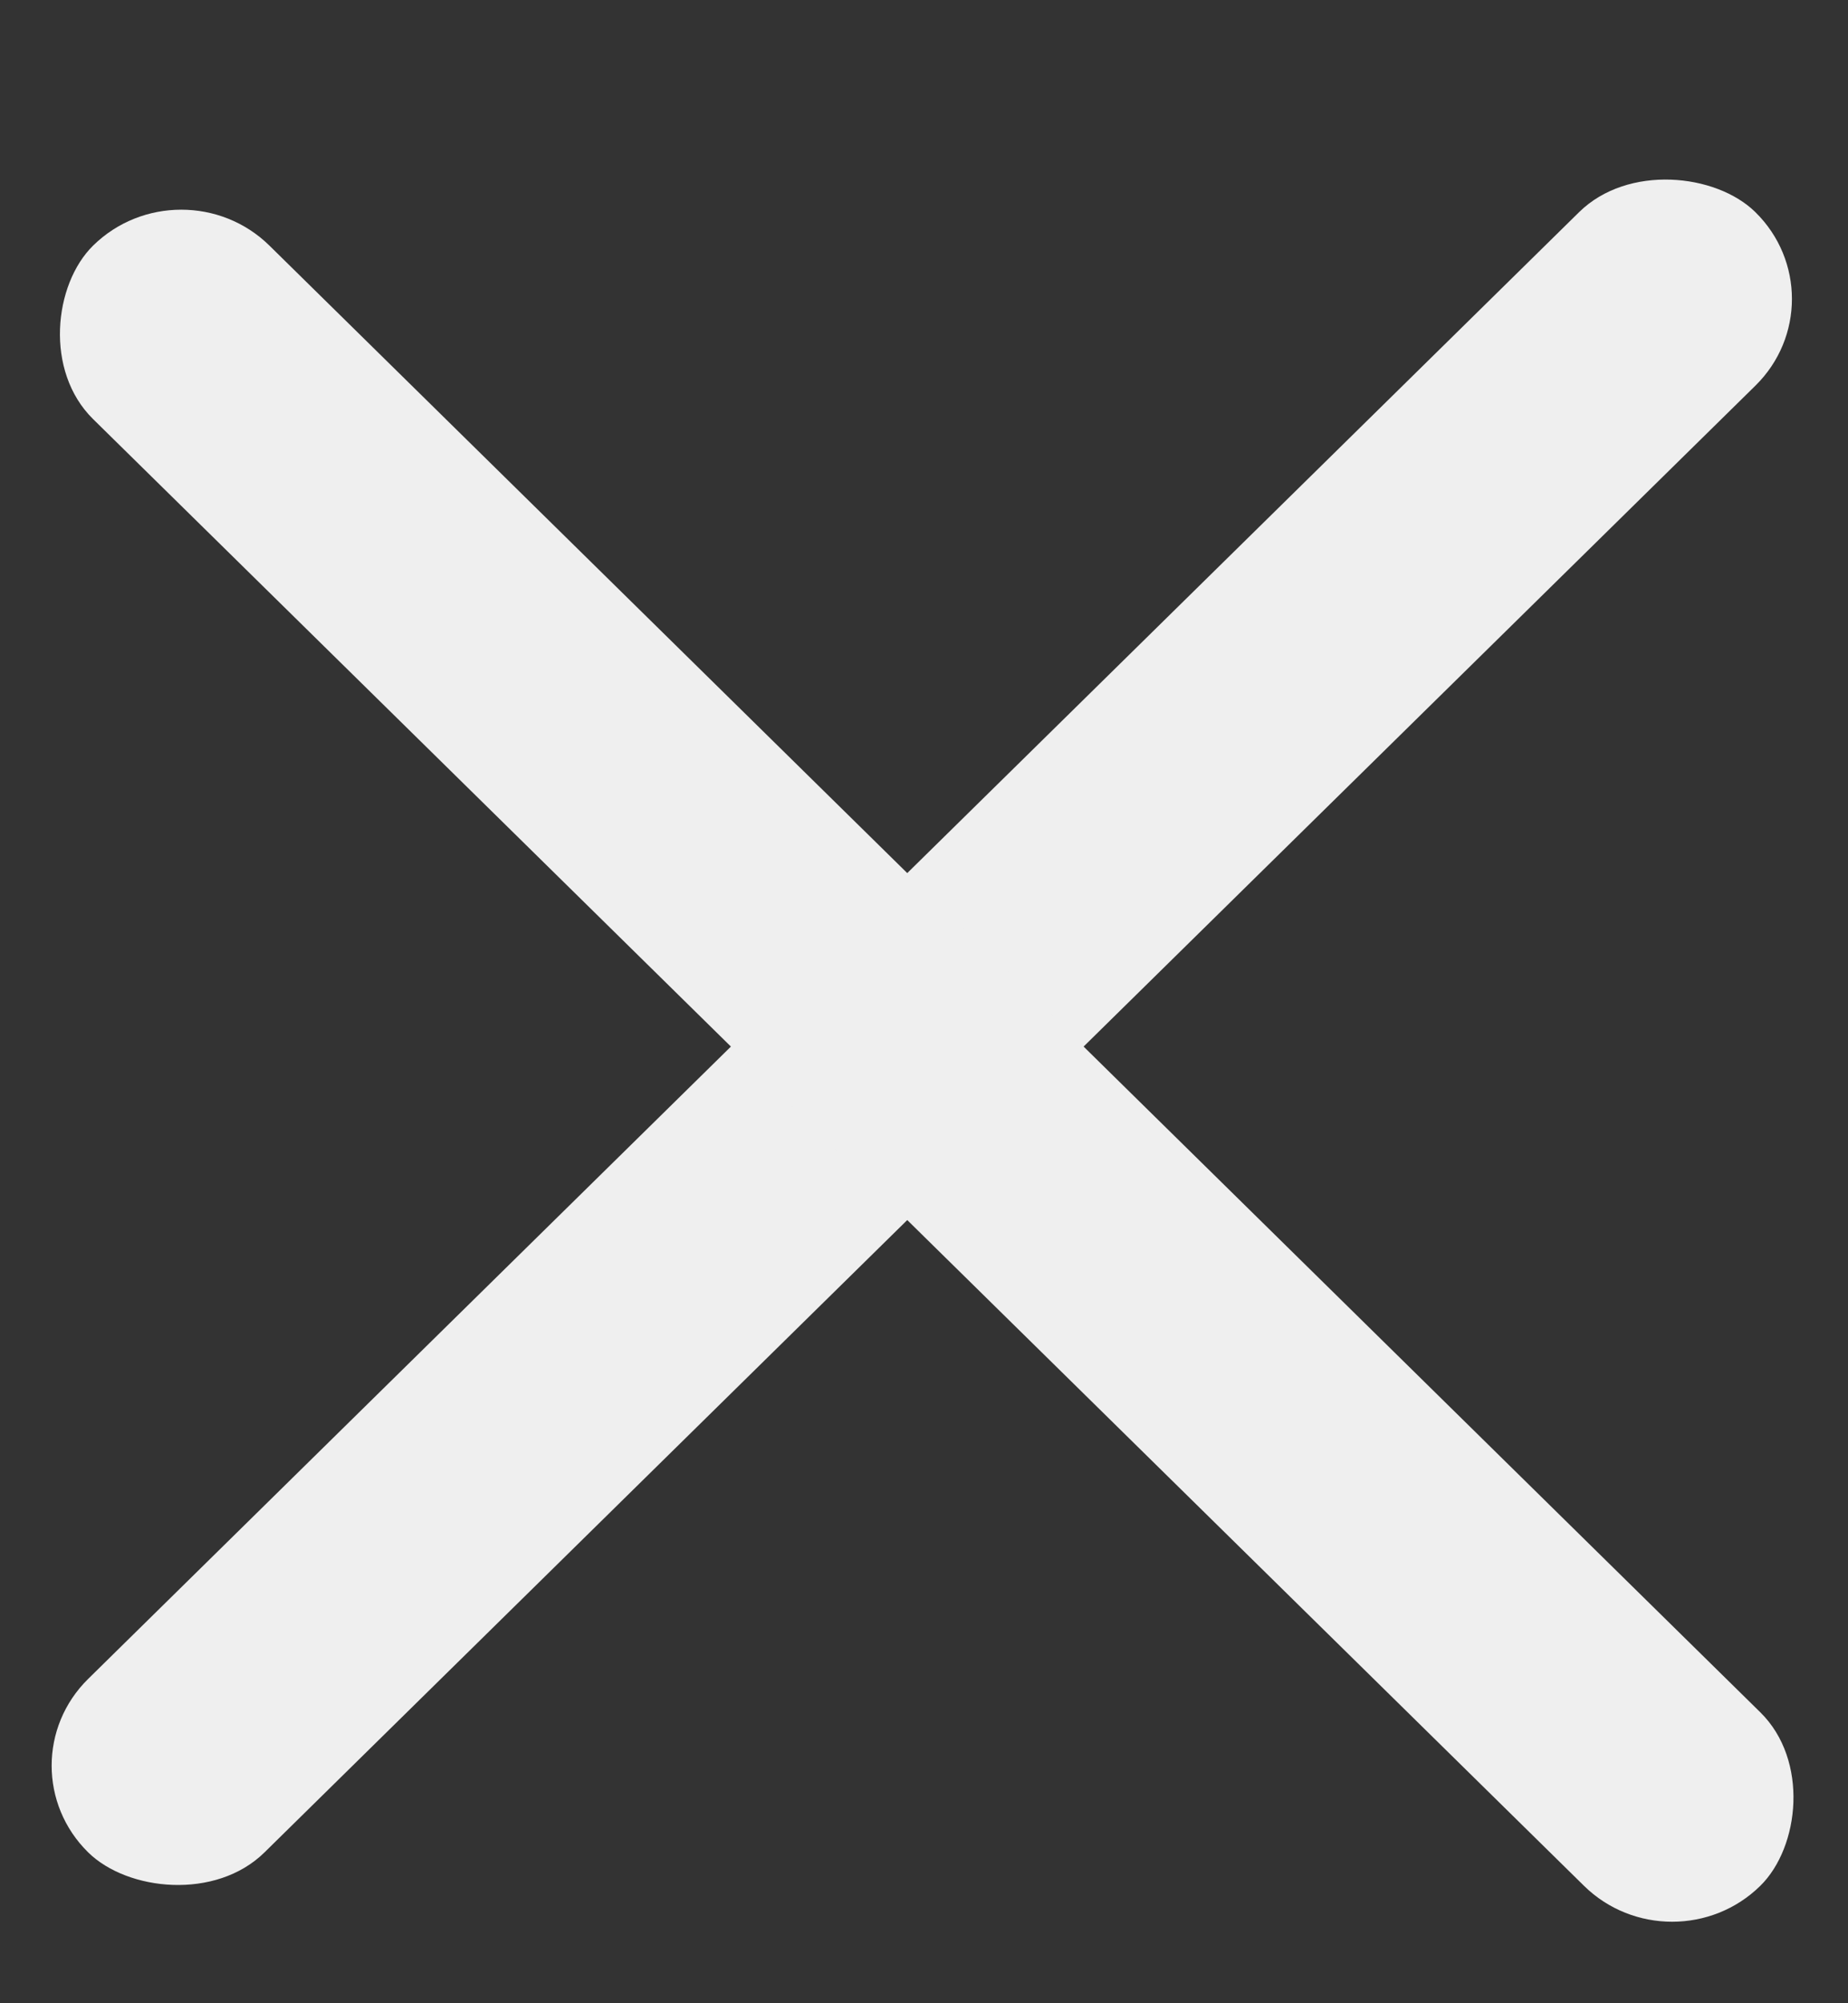 <svg width="12" height="13" viewBox="0 0 12 13" fill="none" xmlns="http://www.w3.org/2000/svg">
<rect x="0" y="0" width="12" height="13" fill="#333333" stroke="none"/>
<rect width="15.184" height="1.606" rx="0.803" transform="matrix(0.713 -0.701 0.713 0.701 0 11.458)" fill="#EFEFEF"/>
<rect width="15.184" height="1.606" rx="0.803" transform="matrix(0.713 0.701 -0.713 0.701 1.177 1.031)" fill="#EFEFEF"/>
</svg>
